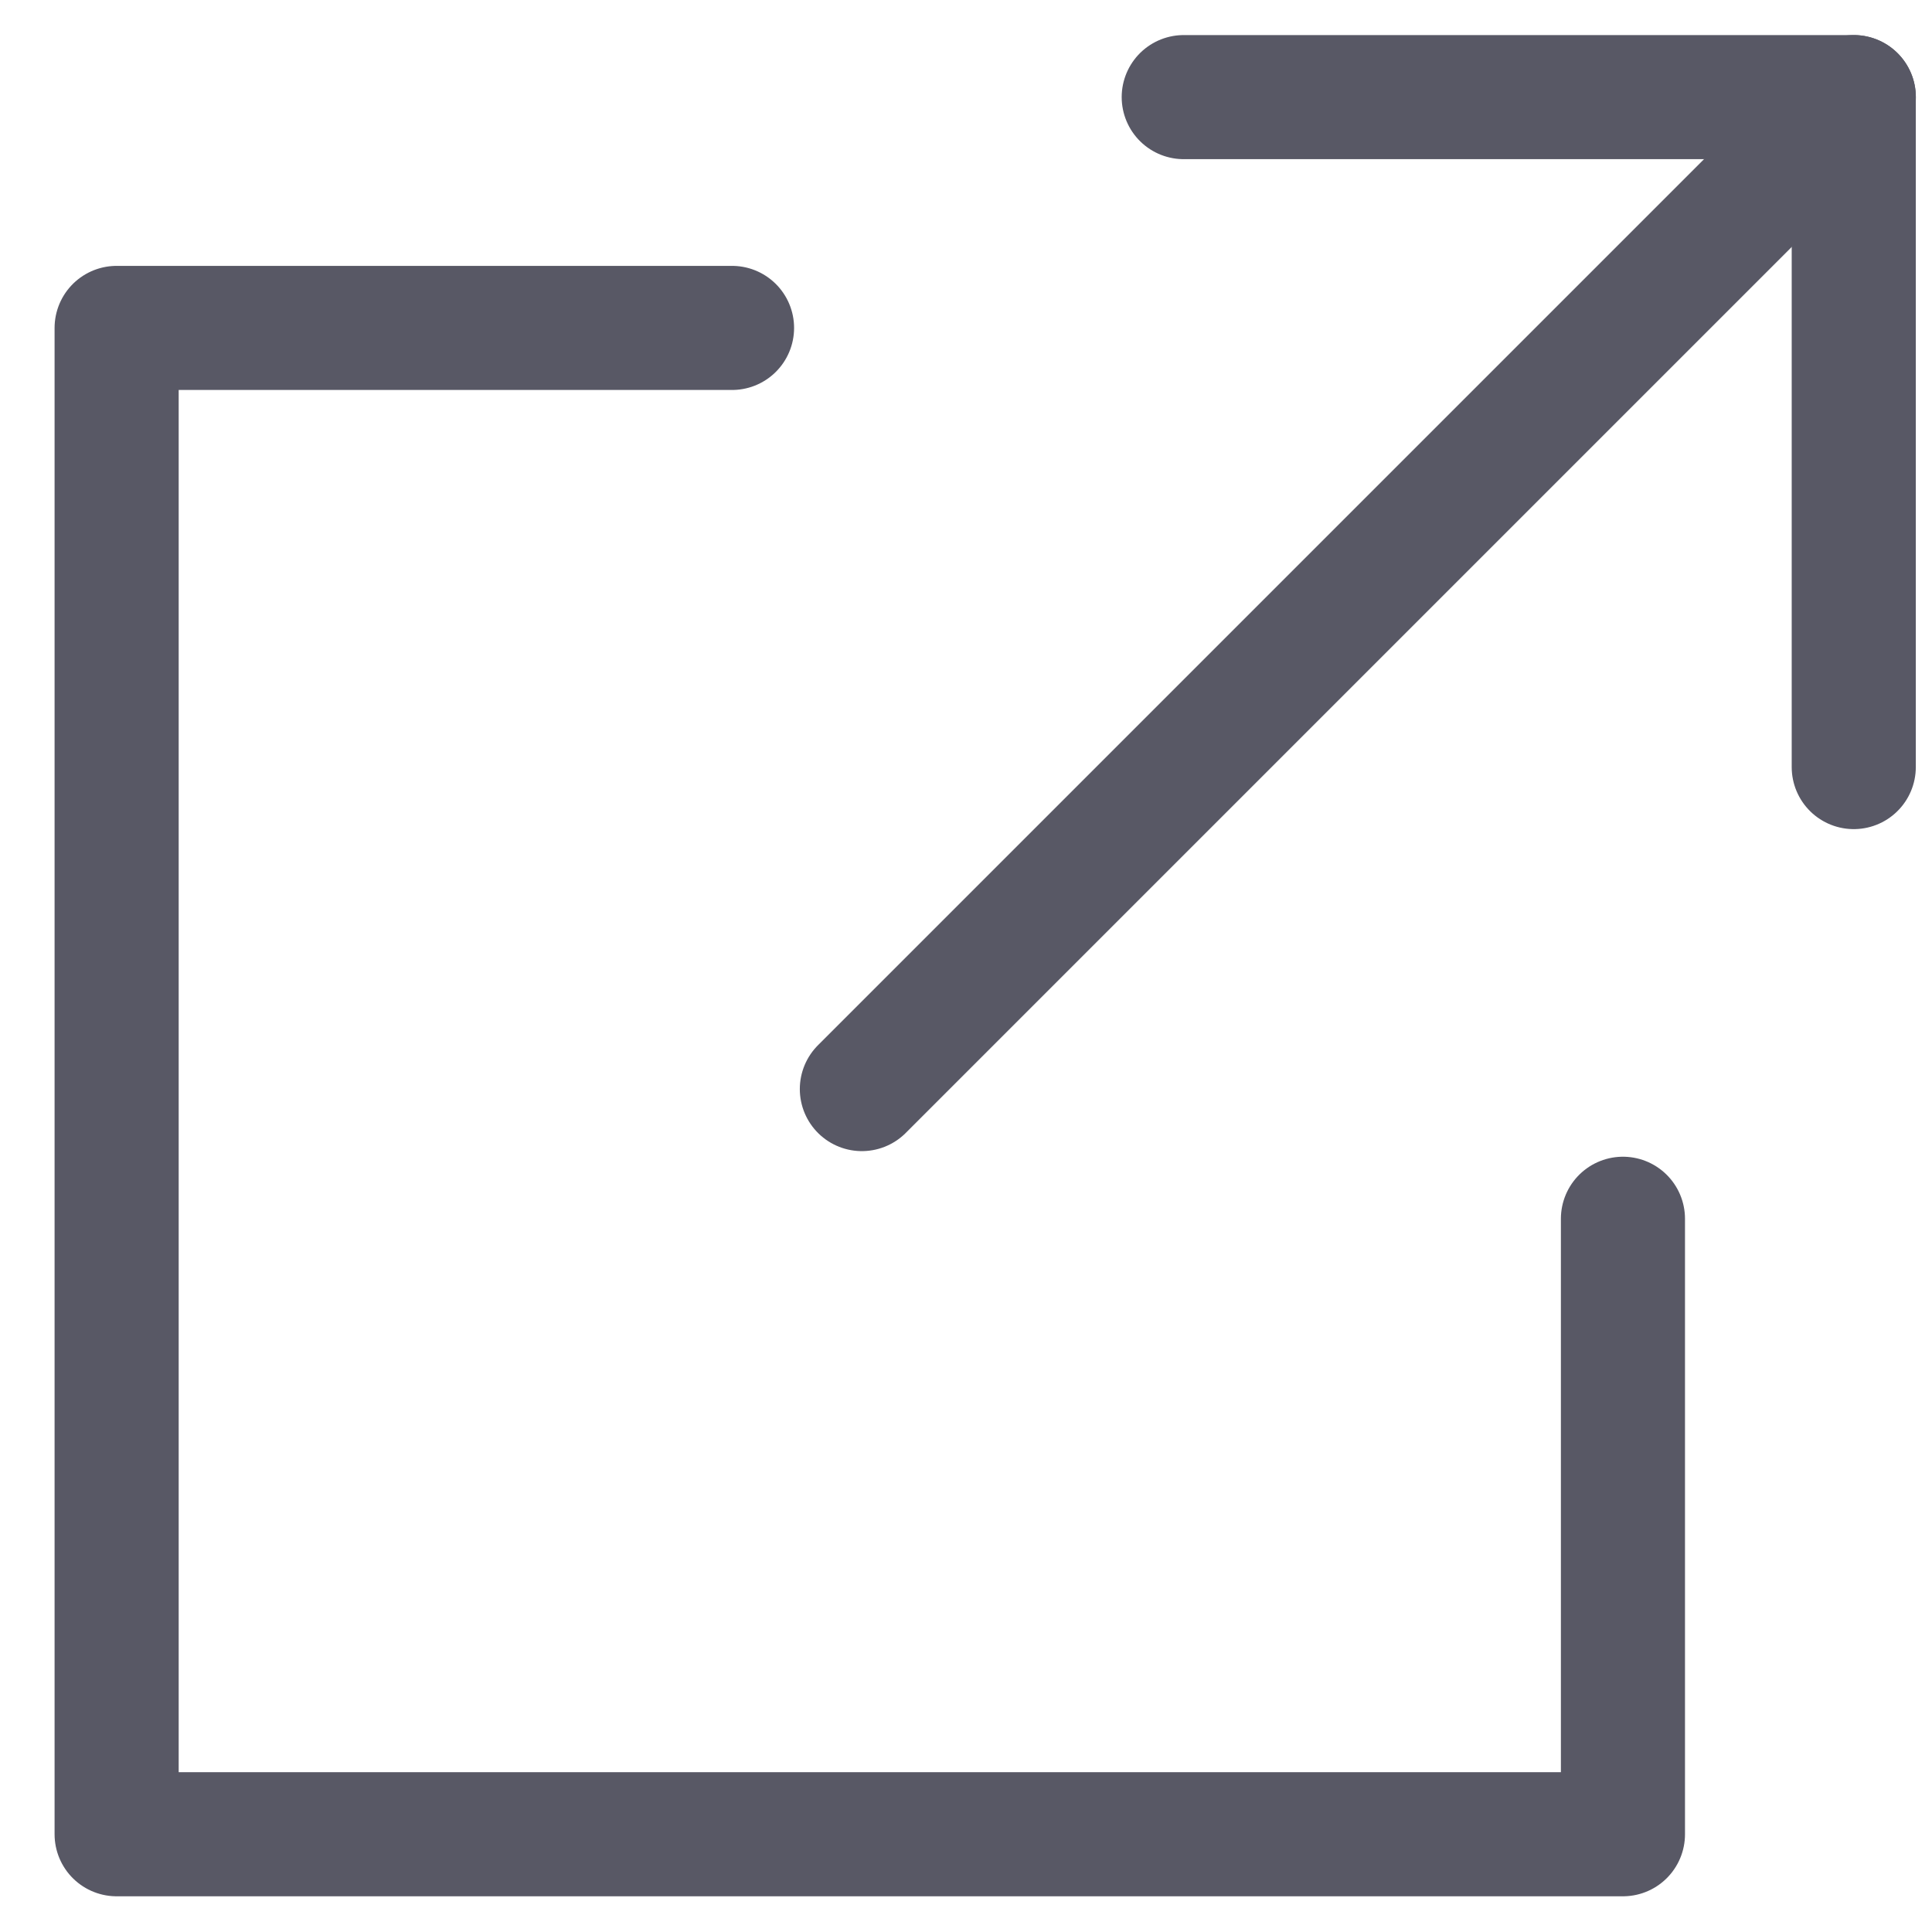 <?xml version="1.0" encoding="UTF-8"?> <svg xmlns="http://www.w3.org/2000/svg" width="30" height="30" viewBox="0 0 30 30" fill="none"><path d="M13.383 16.911L28.786 1.508" stroke="#585865" stroke-width="1.927" stroke-linecap="round" stroke-linejoin="round"></path><path d="M18.381 1.508H28.785V11.911" stroke="#585865" stroke-width="1.927" stroke-linecap="round" stroke-linejoin="round"></path><path d="M25.201 18.925V28.482H1.811V5.092H11.367" stroke="#585865" stroke-width="1.927" stroke-linecap="round" stroke-linejoin="round"></path></svg> 